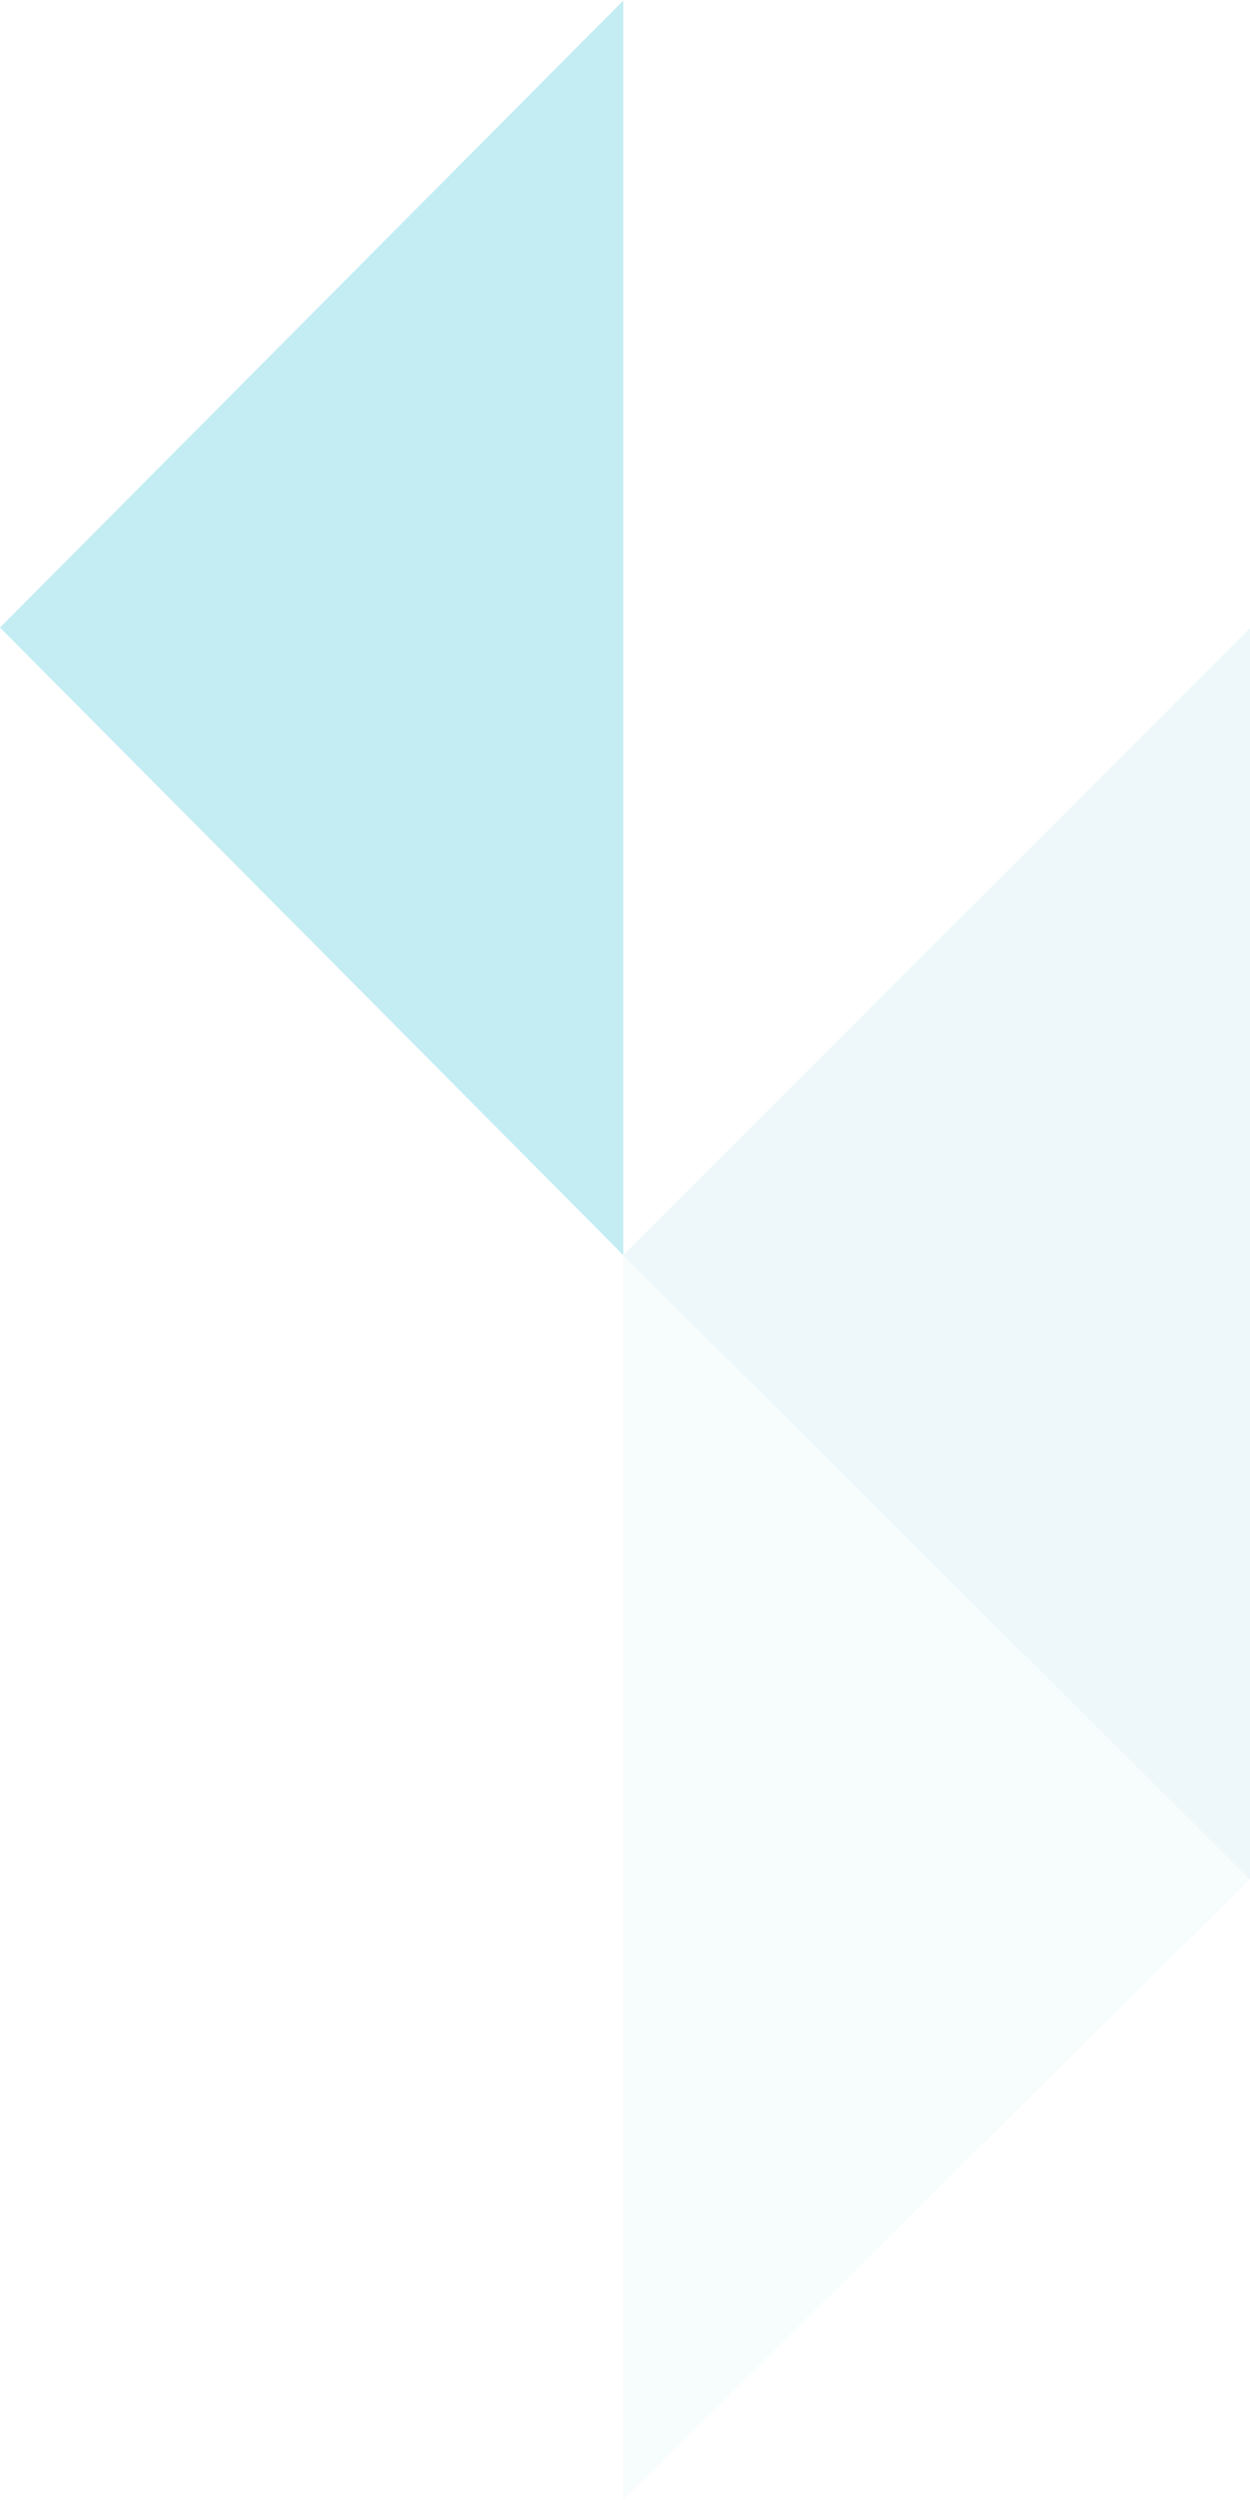 <svg width="233" height="466" viewBox="0 0 233 466" fill="none" xmlns="http://www.w3.org/2000/svg">
<g clip-path="url(#clip0_2005_481)">
<path opacity="0.3" d="M116.183 233.954L0 116.977L116.183 0.098V233.954Z" fill="#38C1D5"/>
<path opacity="0.08" d="M232.997 350.295L116.183 233.954L232.997 117.101V350.295Z" fill="#2E99B2"/>
<path opacity="0.04" d="M116.183 233.954L233 350.295L116.183 466V233.954Z" fill="#38C1D5"/>
</g>
<defs>
<clipPath id="clip0_2005_481">
<rect width="233" height="466" fill="white" transform="matrix(1 0 0 -1 0 466)"/>
</clipPath>
</defs>
</svg>
